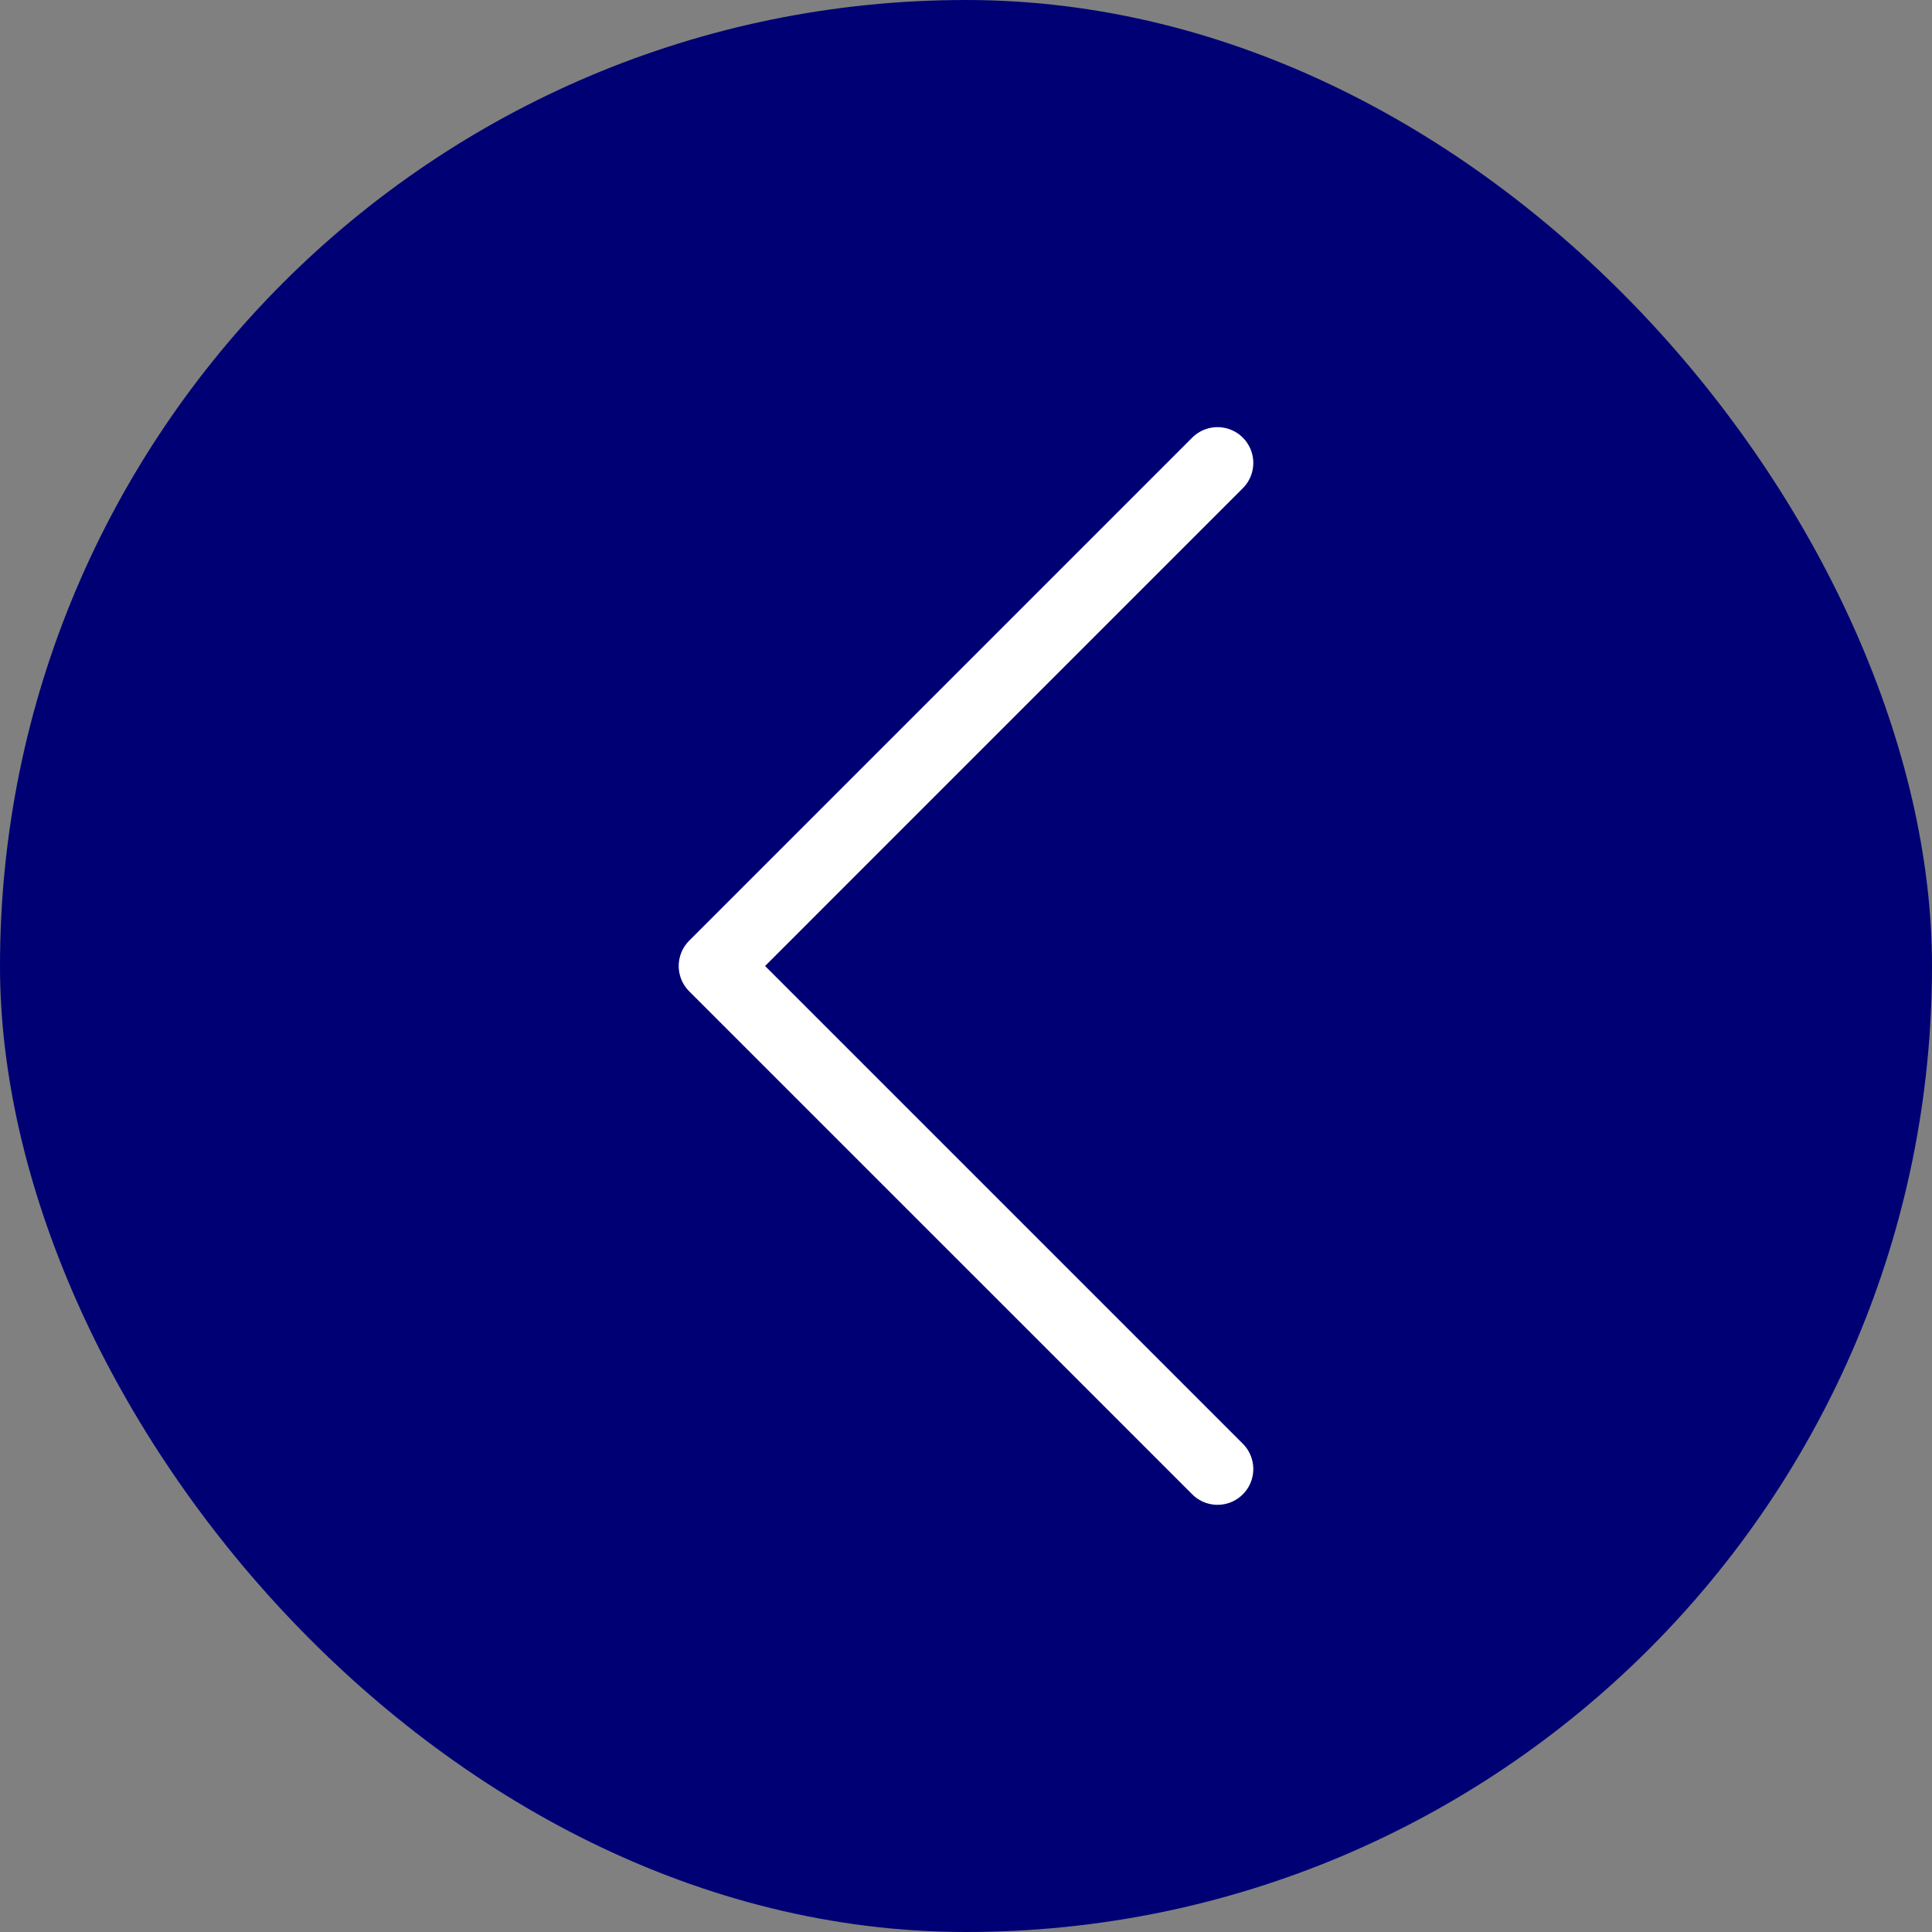 <svg width="54" height="54" viewBox="0 0 54 54" fill="none" xmlns="http://www.w3.org/2000/svg">
<rect x="0" y="0" width="54" height="54" fill="#808080" stroke="none"/>
<rect width="54" height="54" rx="27" fill="#000075"/>
<path d="M34.03 41.06L19.97 27L34.03 12.939" stroke="white" stroke-width="2" stroke-linecap="round" stroke-linejoin="round"/>
</svg>
